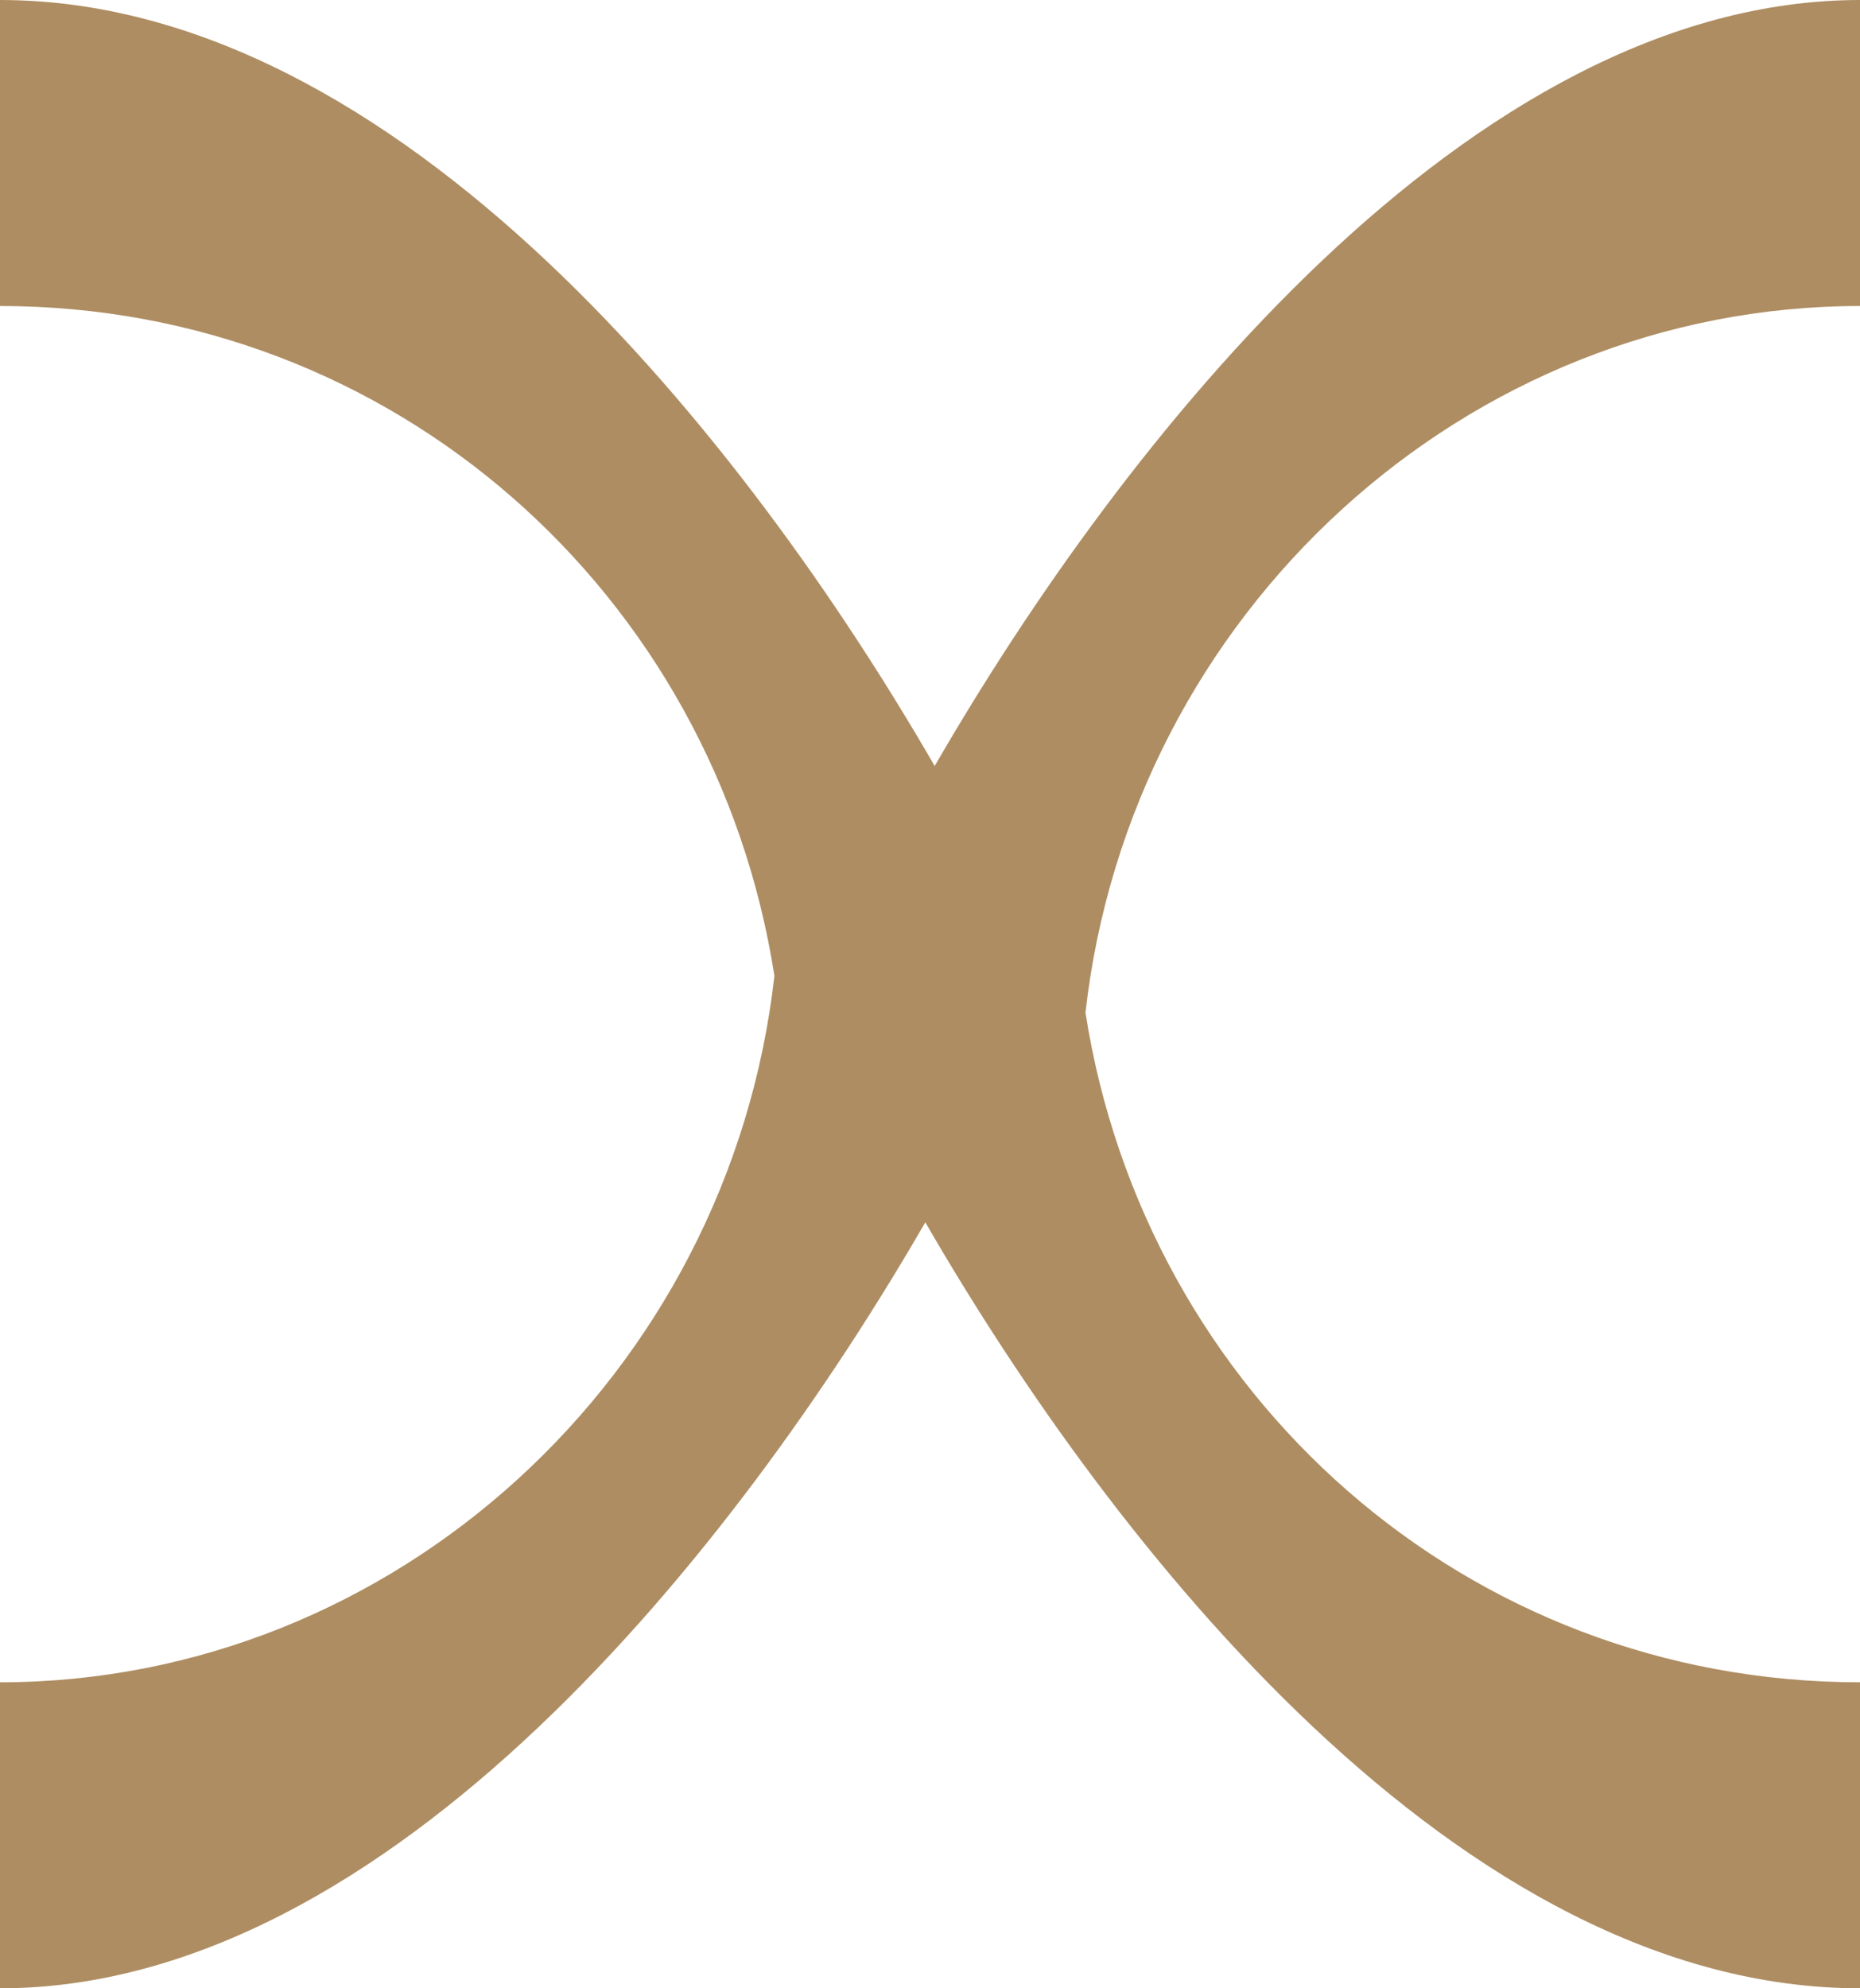 <svg width="29" height="31" viewBox="0 0 29 31" fill="none" xmlns="http://www.w3.org/2000/svg">
<path d="M-1.49022e-06 26.229C6.128 26.229 11.369 21.461 12.074 15.214C11.145 9.255 6.137 4.771 3.85626e-07 4.771L8.02757e-07 -6.27912e-07C6.223 1.82345e-06 11.645 6.872 14.573 11.943C17.502 6.872 22.924 1.37616e-06 29 1.90735e-06L29 4.771C22.872 4.771 17.628 9.54 16.924 15.788C17.854 21.746 22.863 26.229 29 26.229L29 31C22.777 31 17.355 24.128 14.427 19.057C11.498 24.128 6.076 31 -1.90735e-06 31L-1.49022e-06 26.229Z" fill="#AE8D62"/>
</svg>
